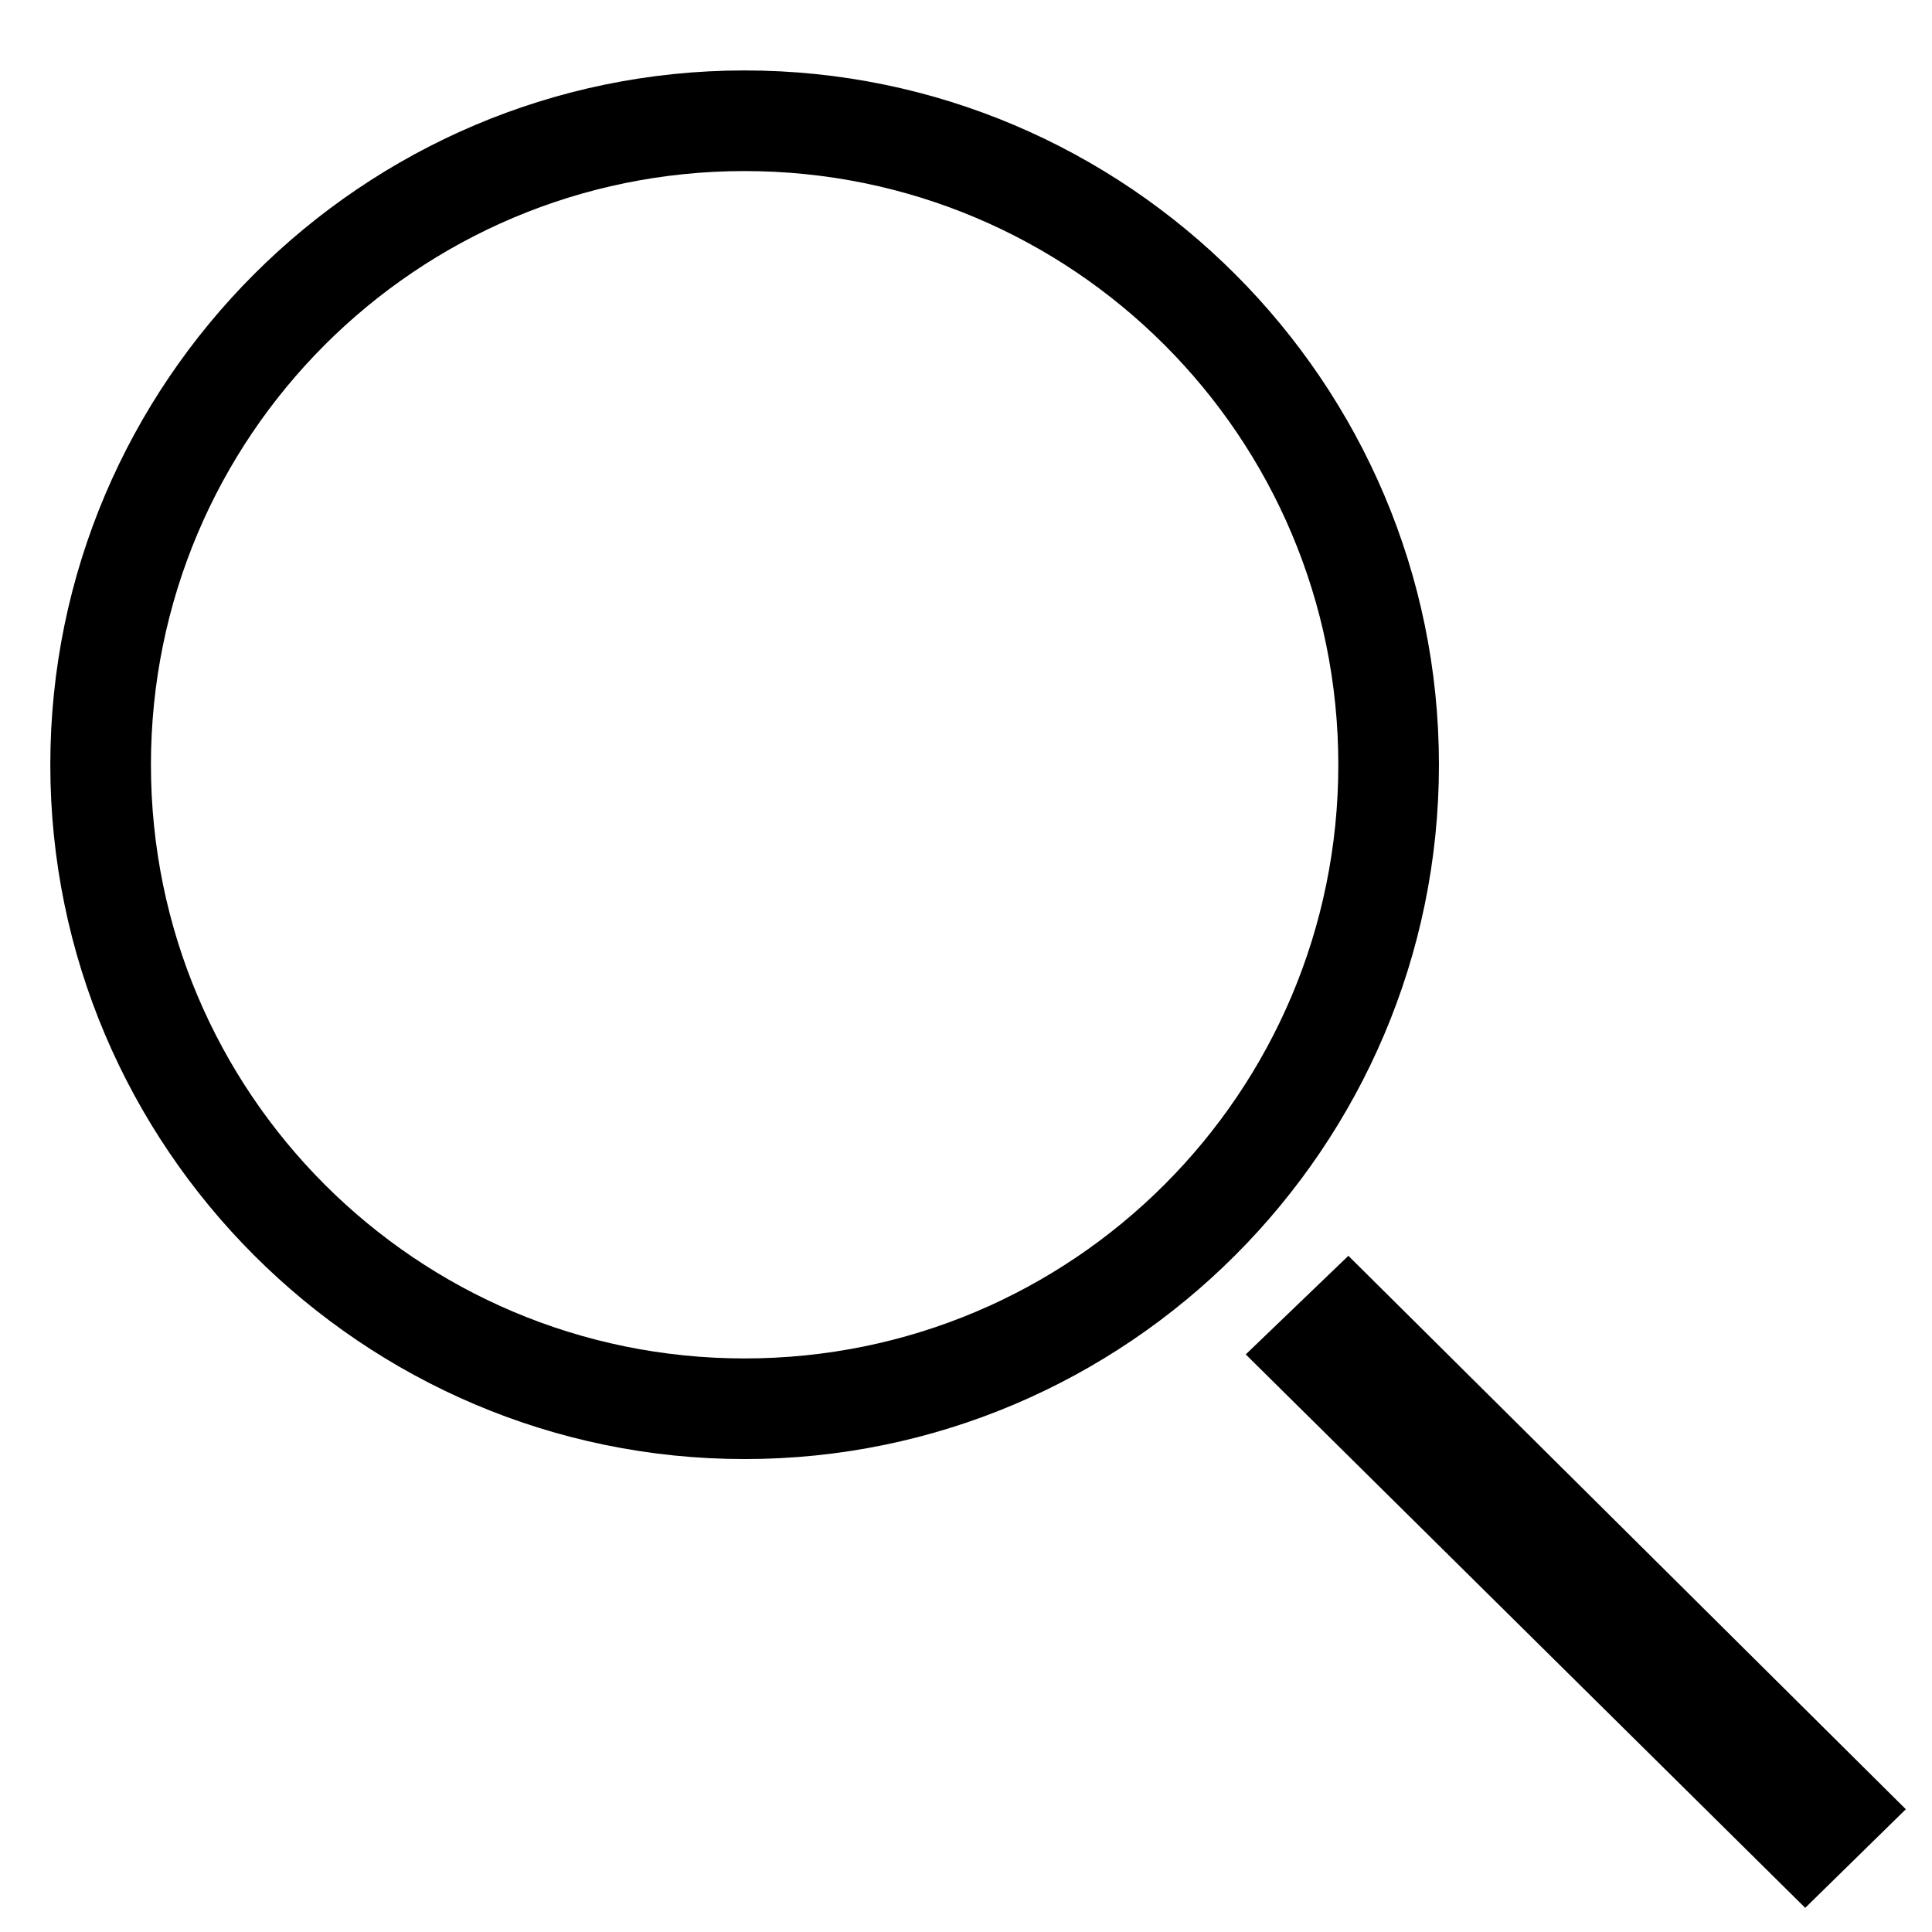 <svg xmlns="http://www.w3.org/2000/svg" viewBox="0 0 96 96" class="icon icon--search" role="img">
    <title>Suche</title>
    <path d="M37,72.5C18,72.5,2.5,57,2.5,38S18,3.5,37,3.5S71.5,19,71.5,38S56,72.5,37,72.5z M37,8.5
	C20.7,8.5,7.5,21.7,7.5,38c0,16.3,13.2,29.5,29.5,29.5c16.3,0,29.5-13.2,29.5-29.5C66.5,21.7,53.3,8.5,37,8.5z"></path>
    <path d="M61.9,67.3l27.8,27.5l5-4.9L67,62.4"></path>
</svg>
